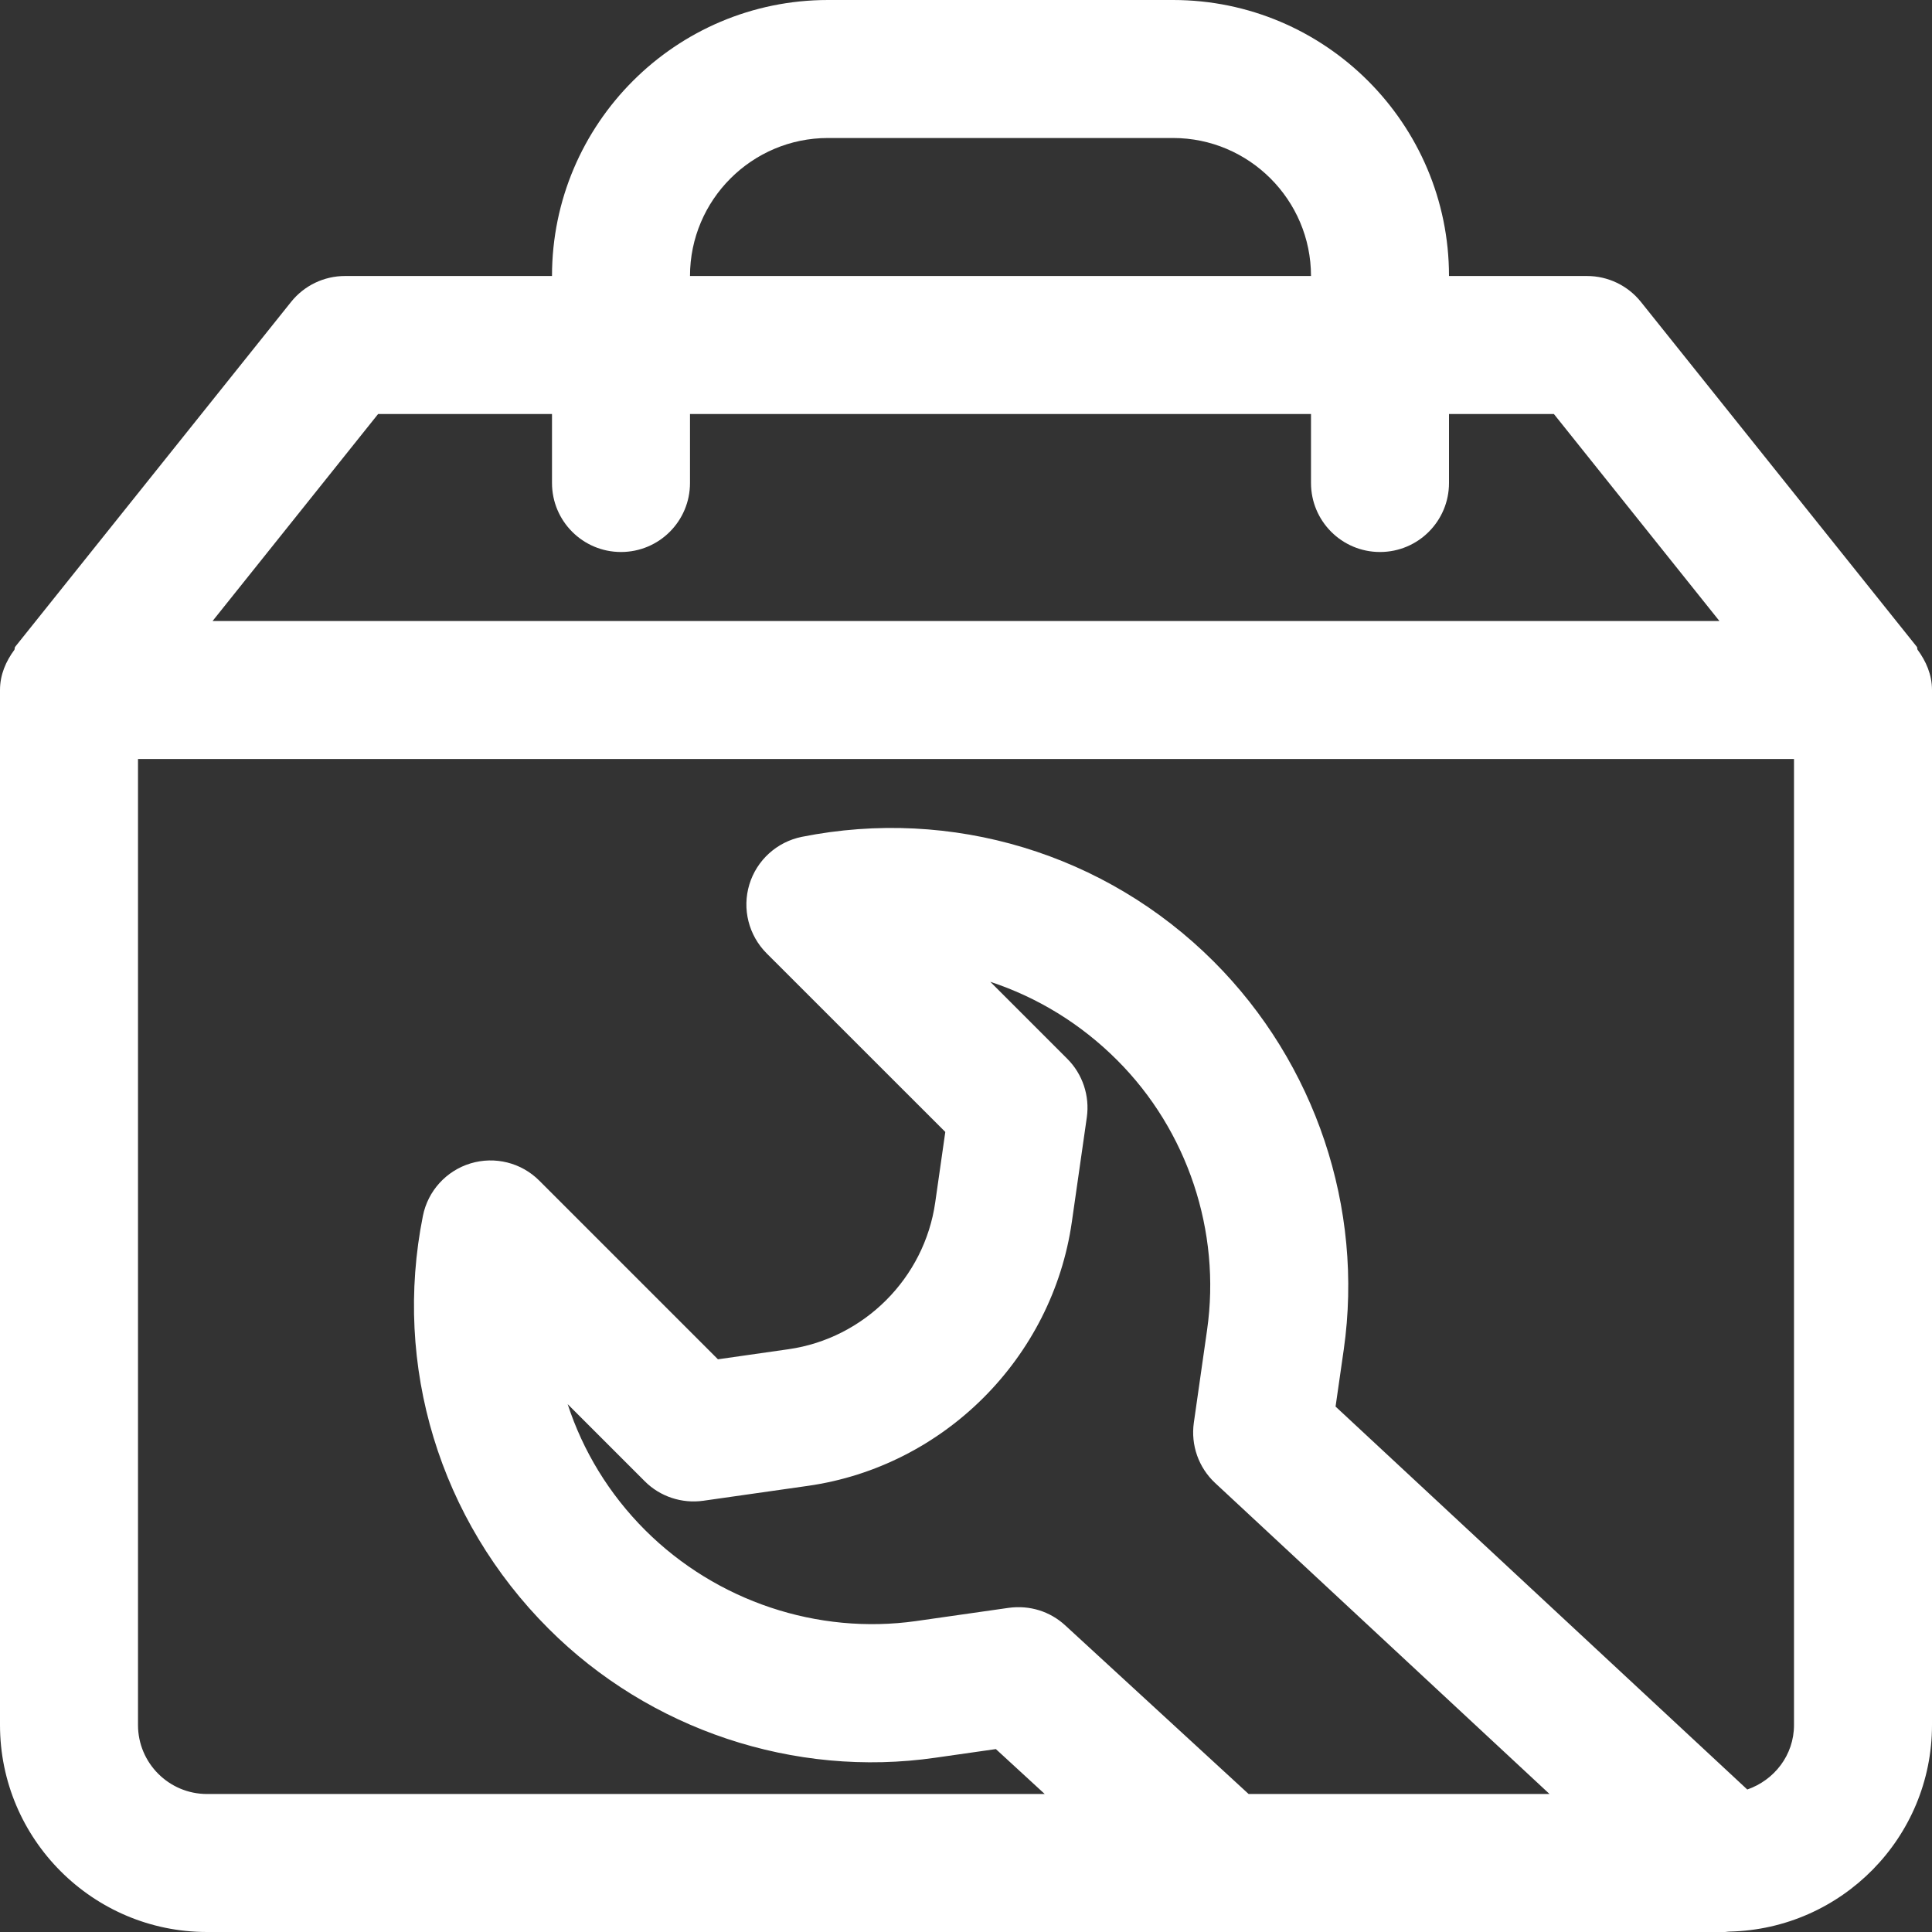 <?xml version="1.0" encoding="UTF-8"?> <svg xmlns="http://www.w3.org/2000/svg" width="28" height="28" viewBox="0 0 28 28" fill="none"><rect x="0" y="0" width="28" height="28" fill="#333333" stroke="none"/><path d="M27.79 9.415C27.783 9.403 27.79 9.387 27.781 9.375L23.781 4.375C23.591 4.138 23.304 4 23 4H21C21 1.794 19.206 0 17 0H12C9.794 0 8 1.794 8 4H5C4.696 4 4.409 4.138 4.219 4.375L0.219 9.375C0.21 9.387 0.215 9.405 0.209 9.417C0.086 9.583 0 9.778 0 10V25C0 26.654 1.346 28 3 28H25C25.007 28 25.014 27.998 25.022 27.998C25.036 27.997 25.05 27.994 25.065 27.994C26.689 27.958 28 26.632 28 25V10C28 9.777 27.913 9.582 27.79 9.415ZM12 2H17C18.102 2 19 2.897 19 4H10C10 2.897 10.898 2 12 2ZM5.48 6H8V7C8 7.552 8.447 8 9 8C9.553 8 10 7.552 10 7V6H19V7C19 7.552 19.447 8 20 8C20.553 8 21 7.552 21 7V6H22.52L24.919 9H3.081L5.48 6ZM15.438 23.556C15.217 23.353 14.924 23.261 14.619 23.302L13.274 23.494C11.854 23.694 10.387 23.211 9.35 22.176C8.828 21.654 8.448 21.028 8.227 20.35L9.345 21.468C9.566 21.69 9.883 21.794 10.193 21.75L11.71 21.534C13.68 21.253 15.252 19.68 15.534 17.709L15.751 16.193C15.795 15.882 15.69 15.567 15.468 15.345L14.352 14.229C15.032 14.453 15.663 14.836 16.191 15.365C17.211 16.384 17.698 17.846 17.494 19.274L17.302 20.619C17.256 20.943 17.371 21.27 17.611 21.493L22.457 26H18.096L15.438 23.556ZM26 25C26 25.437 25.714 25.799 25.323 25.935L19.356 20.385L19.475 19.557C19.767 17.509 19.067 15.413 17.59 13.935C16.023 12.369 13.794 11.695 11.621 12.128C11.26 12.201 10.967 12.466 10.86 12.819C10.753 13.172 10.85 13.555 11.11 13.816L13.7 16.405L13.554 17.426C13.398 18.523 12.523 19.398 11.427 19.554L10.405 19.7L7.816 17.111C7.556 16.85 7.173 16.754 6.819 16.861C6.467 16.968 6.201 17.26 6.129 17.622C5.694 19.793 6.369 22.024 7.951 23.605C9.414 25.069 11.512 25.77 13.558 25.474L14.433 25.349L15.141 26H3C2.448 26 2 25.551 2 25V11H26V25Z" fill="white"></path></svg> 